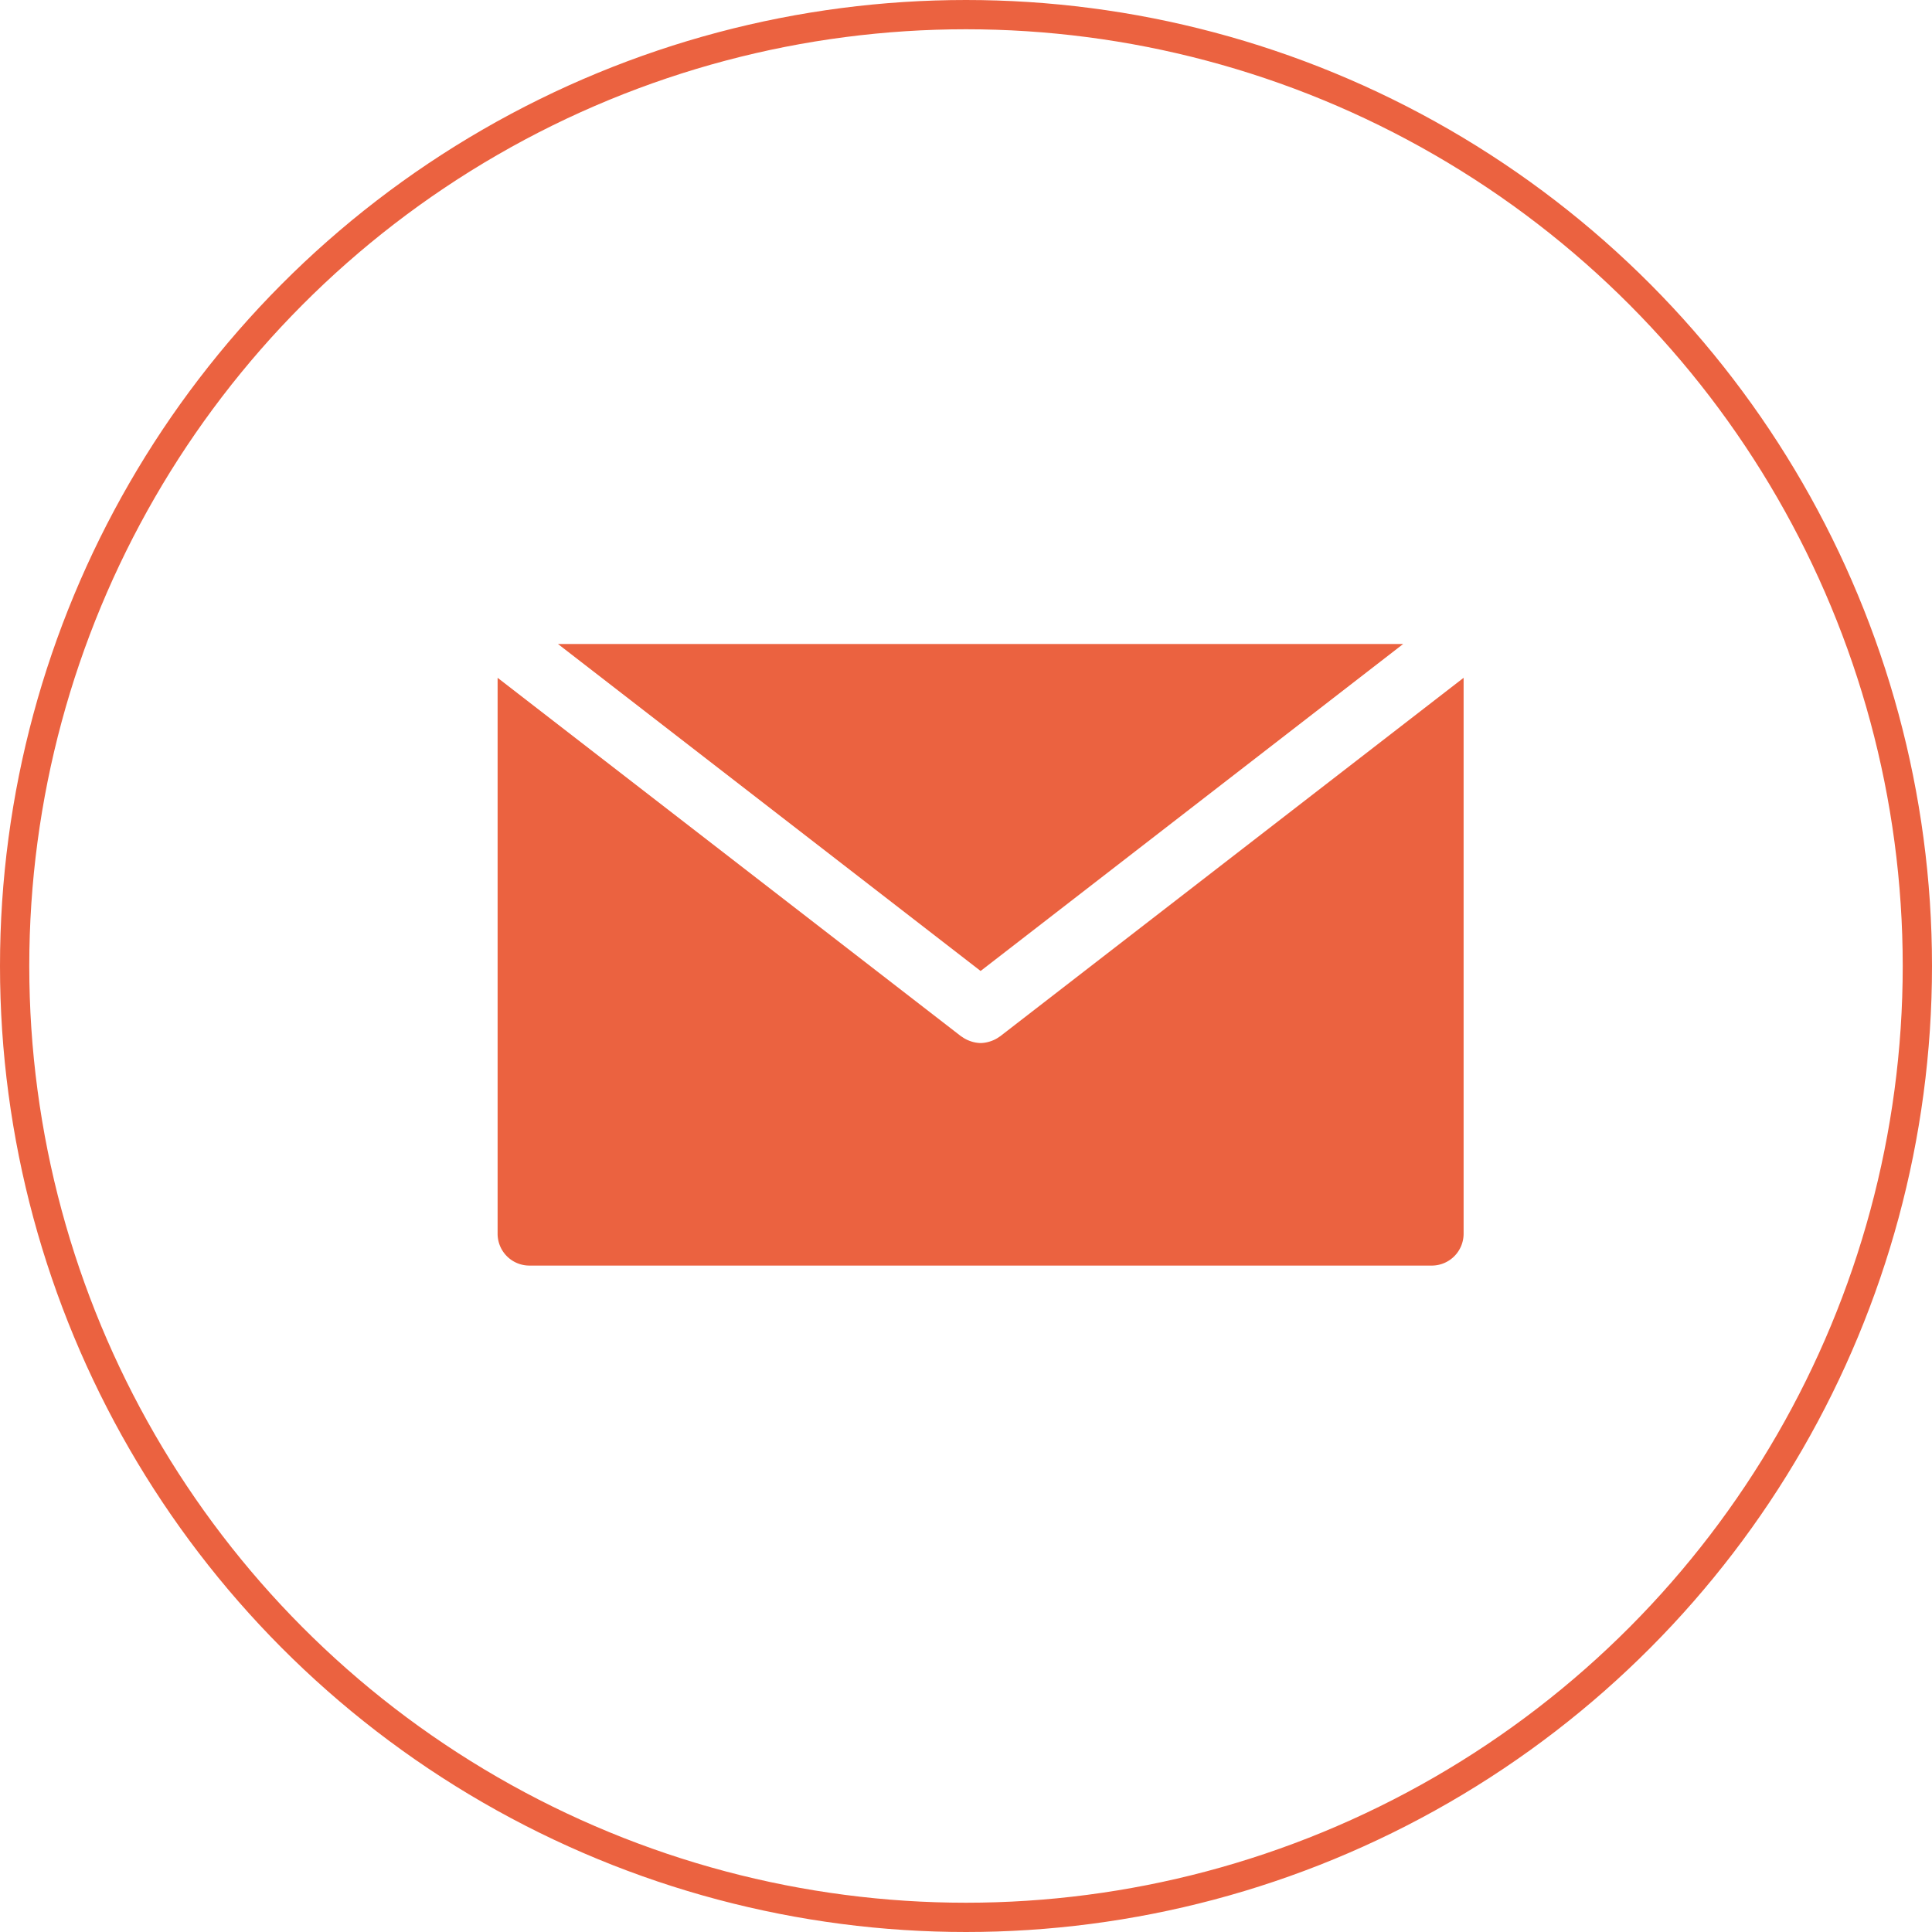 <svg xmlns="http://www.w3.org/2000/svg" width="66" height="66" viewBox="0 0 66 66"><defs><clipPath id="a"><path fill="#eb6240" d="M0 0h32.995v21.235H0z"/></clipPath></defs><g clip-path="url(#a)" transform="translate(17 22)"><path d="M16.499 11.17L2.061 0h28.873zm.641 2.248a1.074 1.074 0 01-.256.137c-.026.01-.052.019-.079.027a1.122 1.122 0 01-.3.05h-.007a1.11 1.11 0 01-.3-.049c-.028-.008-.054-.018-.081-.028a1.05 1.05 0 01-.254-.136c-.008-.006-.017-.007-.025-.013L-.001 1.155v18.992a1.087 1.087 0 001.087 1.087h30.82a1.088 1.088 0 001.093-1.087V1.155l-15.837 12.25c-.007.006-.016.007-.024.013" fill="#eb6240"/></g><g fill="none" stroke="#eb6240" stroke-width="1"><circle cx="33" cy="33" r="33" stroke="none"/><circle cx="33" cy="33" r="32.5" fill="none"/></g></svg>